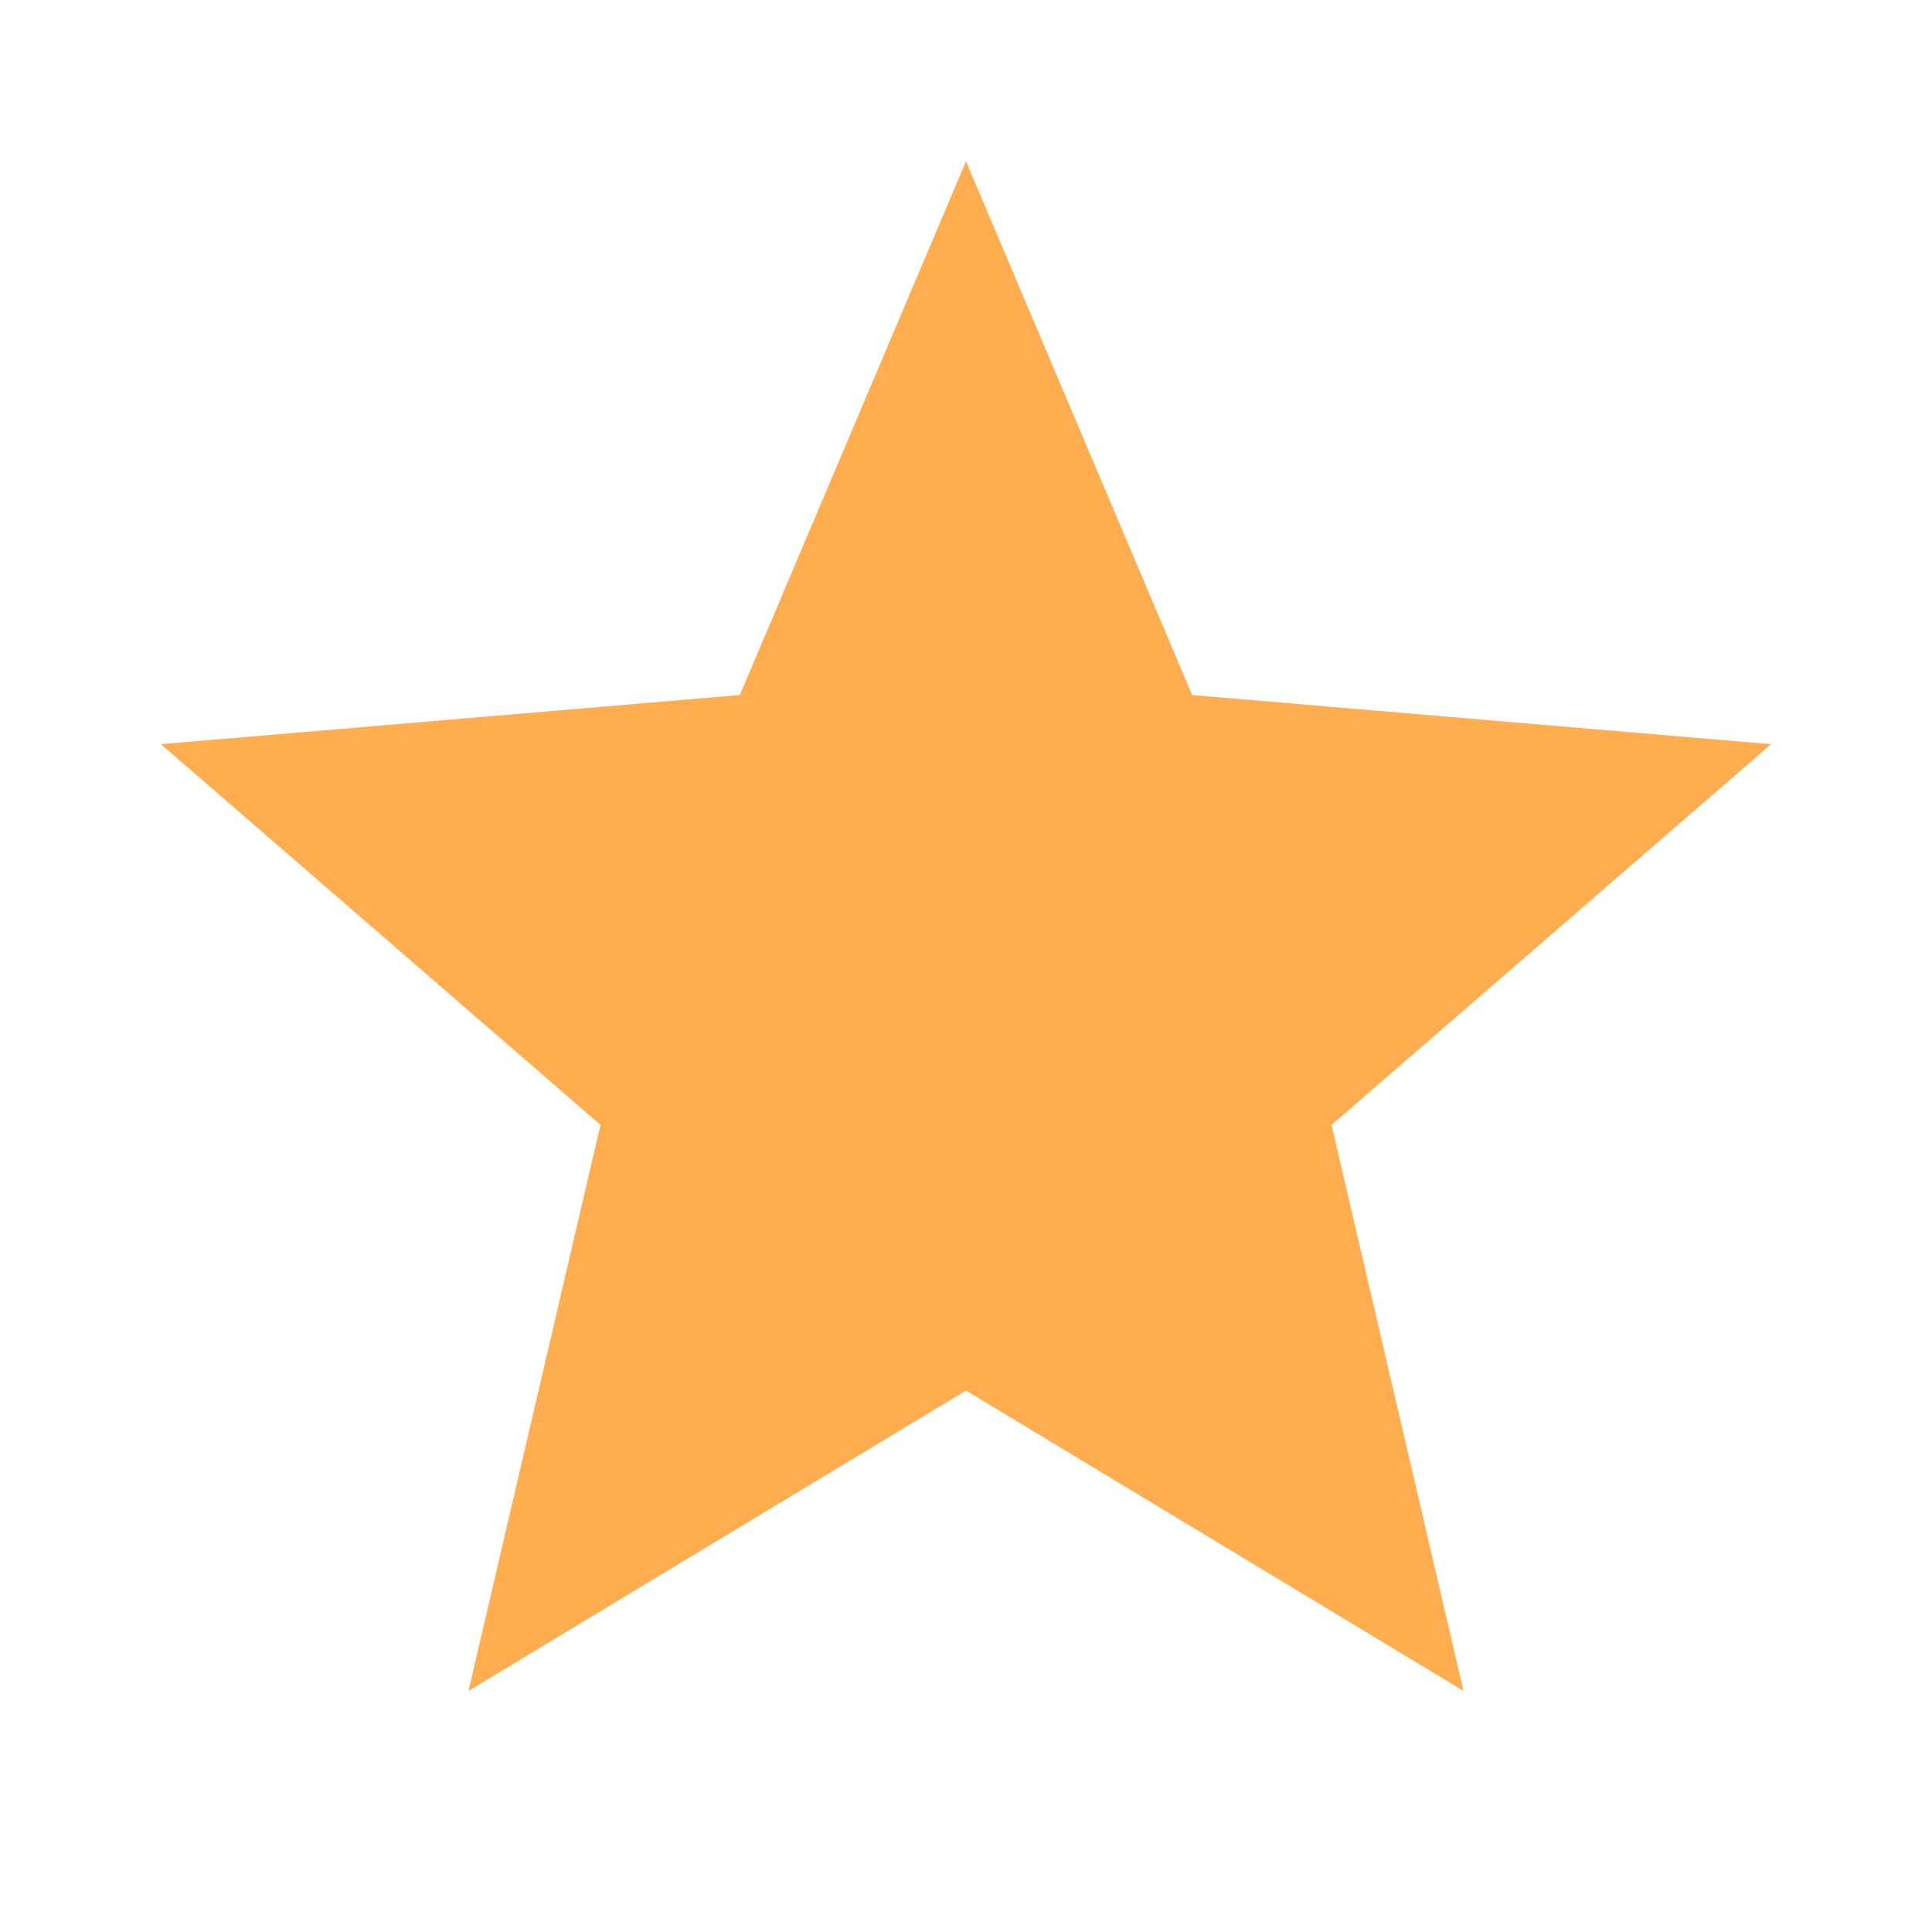 <svg width="16" height="16" viewBox="0 0 16 16" fill="none" xmlns="http://www.w3.org/2000/svg">
<g clip-path="url(#clip0_1237_15907)">
<path d="M8 11.516L12.12 14.003L11.027 9.316L14.667 6.163L9.873 5.756L8 1.336L6.127 5.756L1.333 6.163L4.973 9.316L3.88 14.003L8 11.516Z" fill="#FFAD4F"/>
</g>
<defs>
<clipPath id="clip0_1237_15907">
<rect width="16" height="16" fill="white"/>
</clipPath>
</defs>
</svg>
